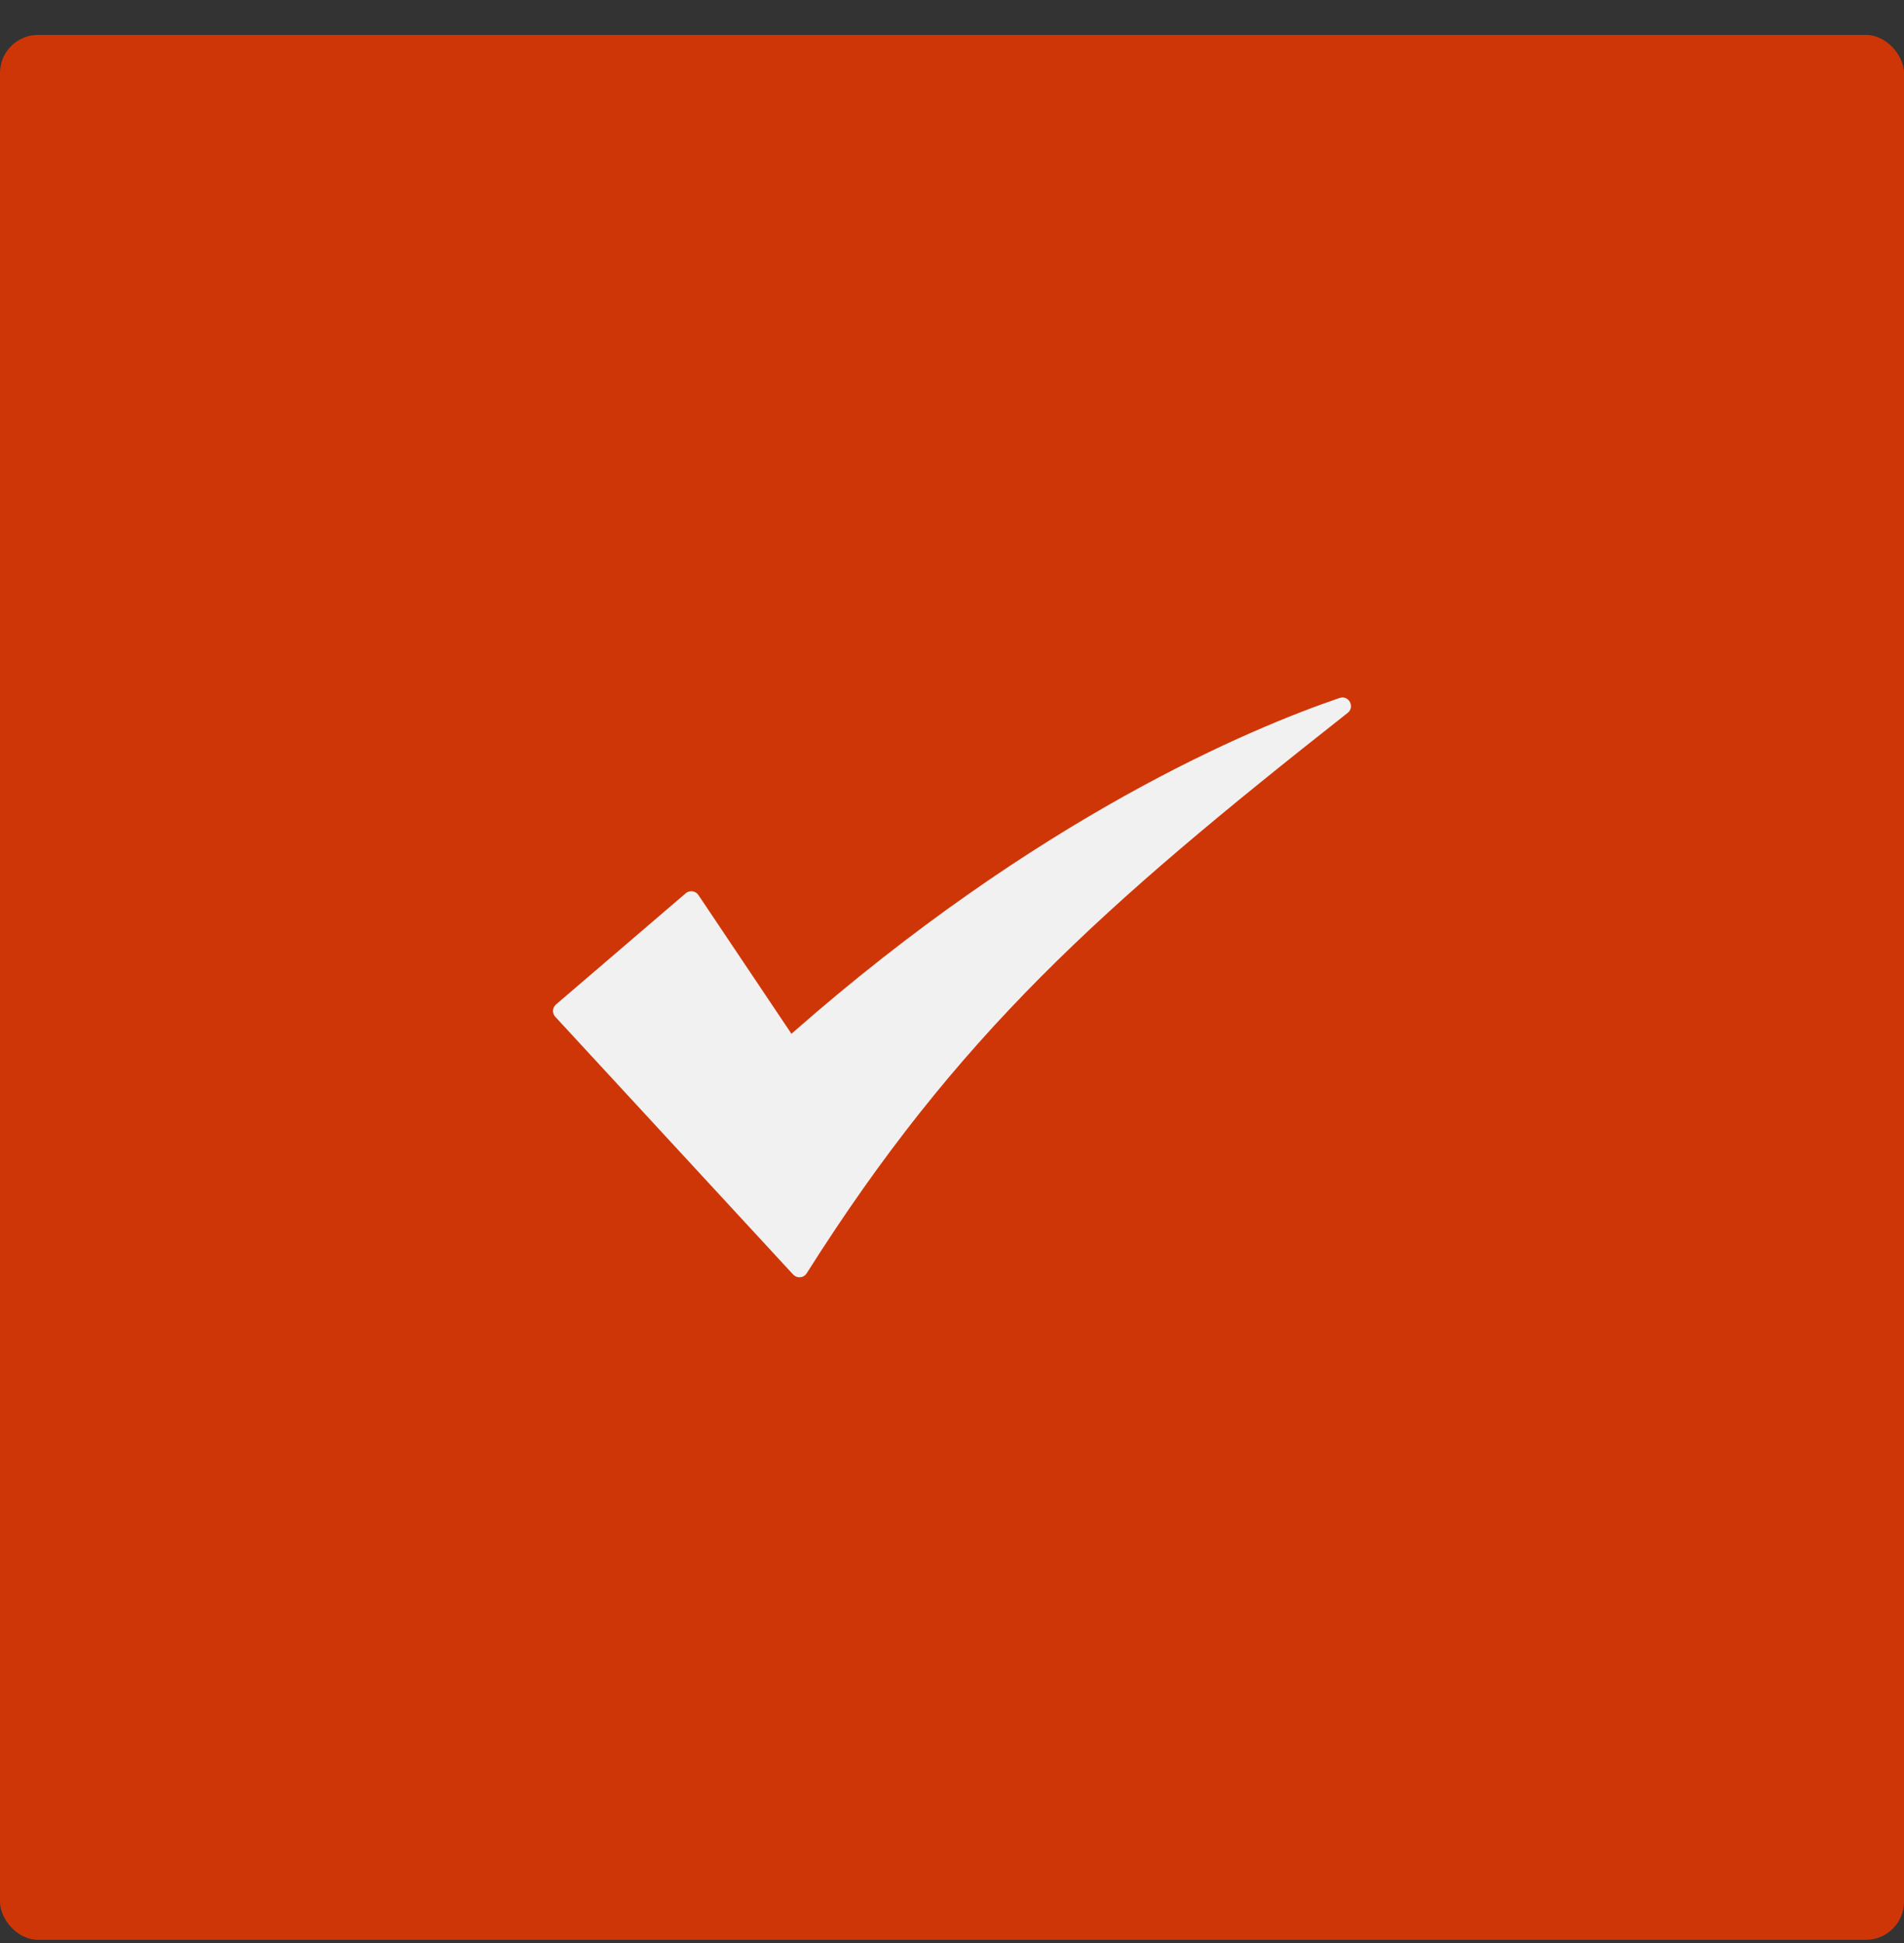 <?xml version="1.0" encoding="UTF-8"?> <svg xmlns="http://www.w3.org/2000/svg" width="50" height="51" viewBox="0 0 50 51" fill="none"><rect x="0" y="0" width="50" height="51" fill="#333333" stroke="none"/><rect y="0.917" width="50" height="50" rx="1" fill="#CF3607"></rect><path d="M35.39 18.712C28.898 23.823 25.134 27.175 21.185 33.42C21.167 33.45 21.142 33.474 21.113 33.492C21.083 33.511 21.05 33.522 21.016 33.525C20.981 33.529 20.947 33.524 20.914 33.512C20.882 33.499 20.853 33.48 20.829 33.455L14.582 26.689C14.561 26.666 14.546 26.64 14.535 26.612C14.525 26.583 14.521 26.553 14.523 26.523C14.524 26.493 14.532 26.463 14.546 26.436C14.559 26.409 14.578 26.385 14.601 26.365L18.007 23.447C18.031 23.426 18.059 23.41 18.09 23.401C18.12 23.392 18.152 23.39 18.184 23.394C18.215 23.399 18.246 23.41 18.273 23.427C18.3 23.443 18.323 23.466 18.34 23.492L20.784 27.135C27.247 21.446 32.845 19.115 35.179 18.32C35.419 18.239 35.589 18.555 35.39 18.712Z" fill="#F1F1F1"></path></svg> 